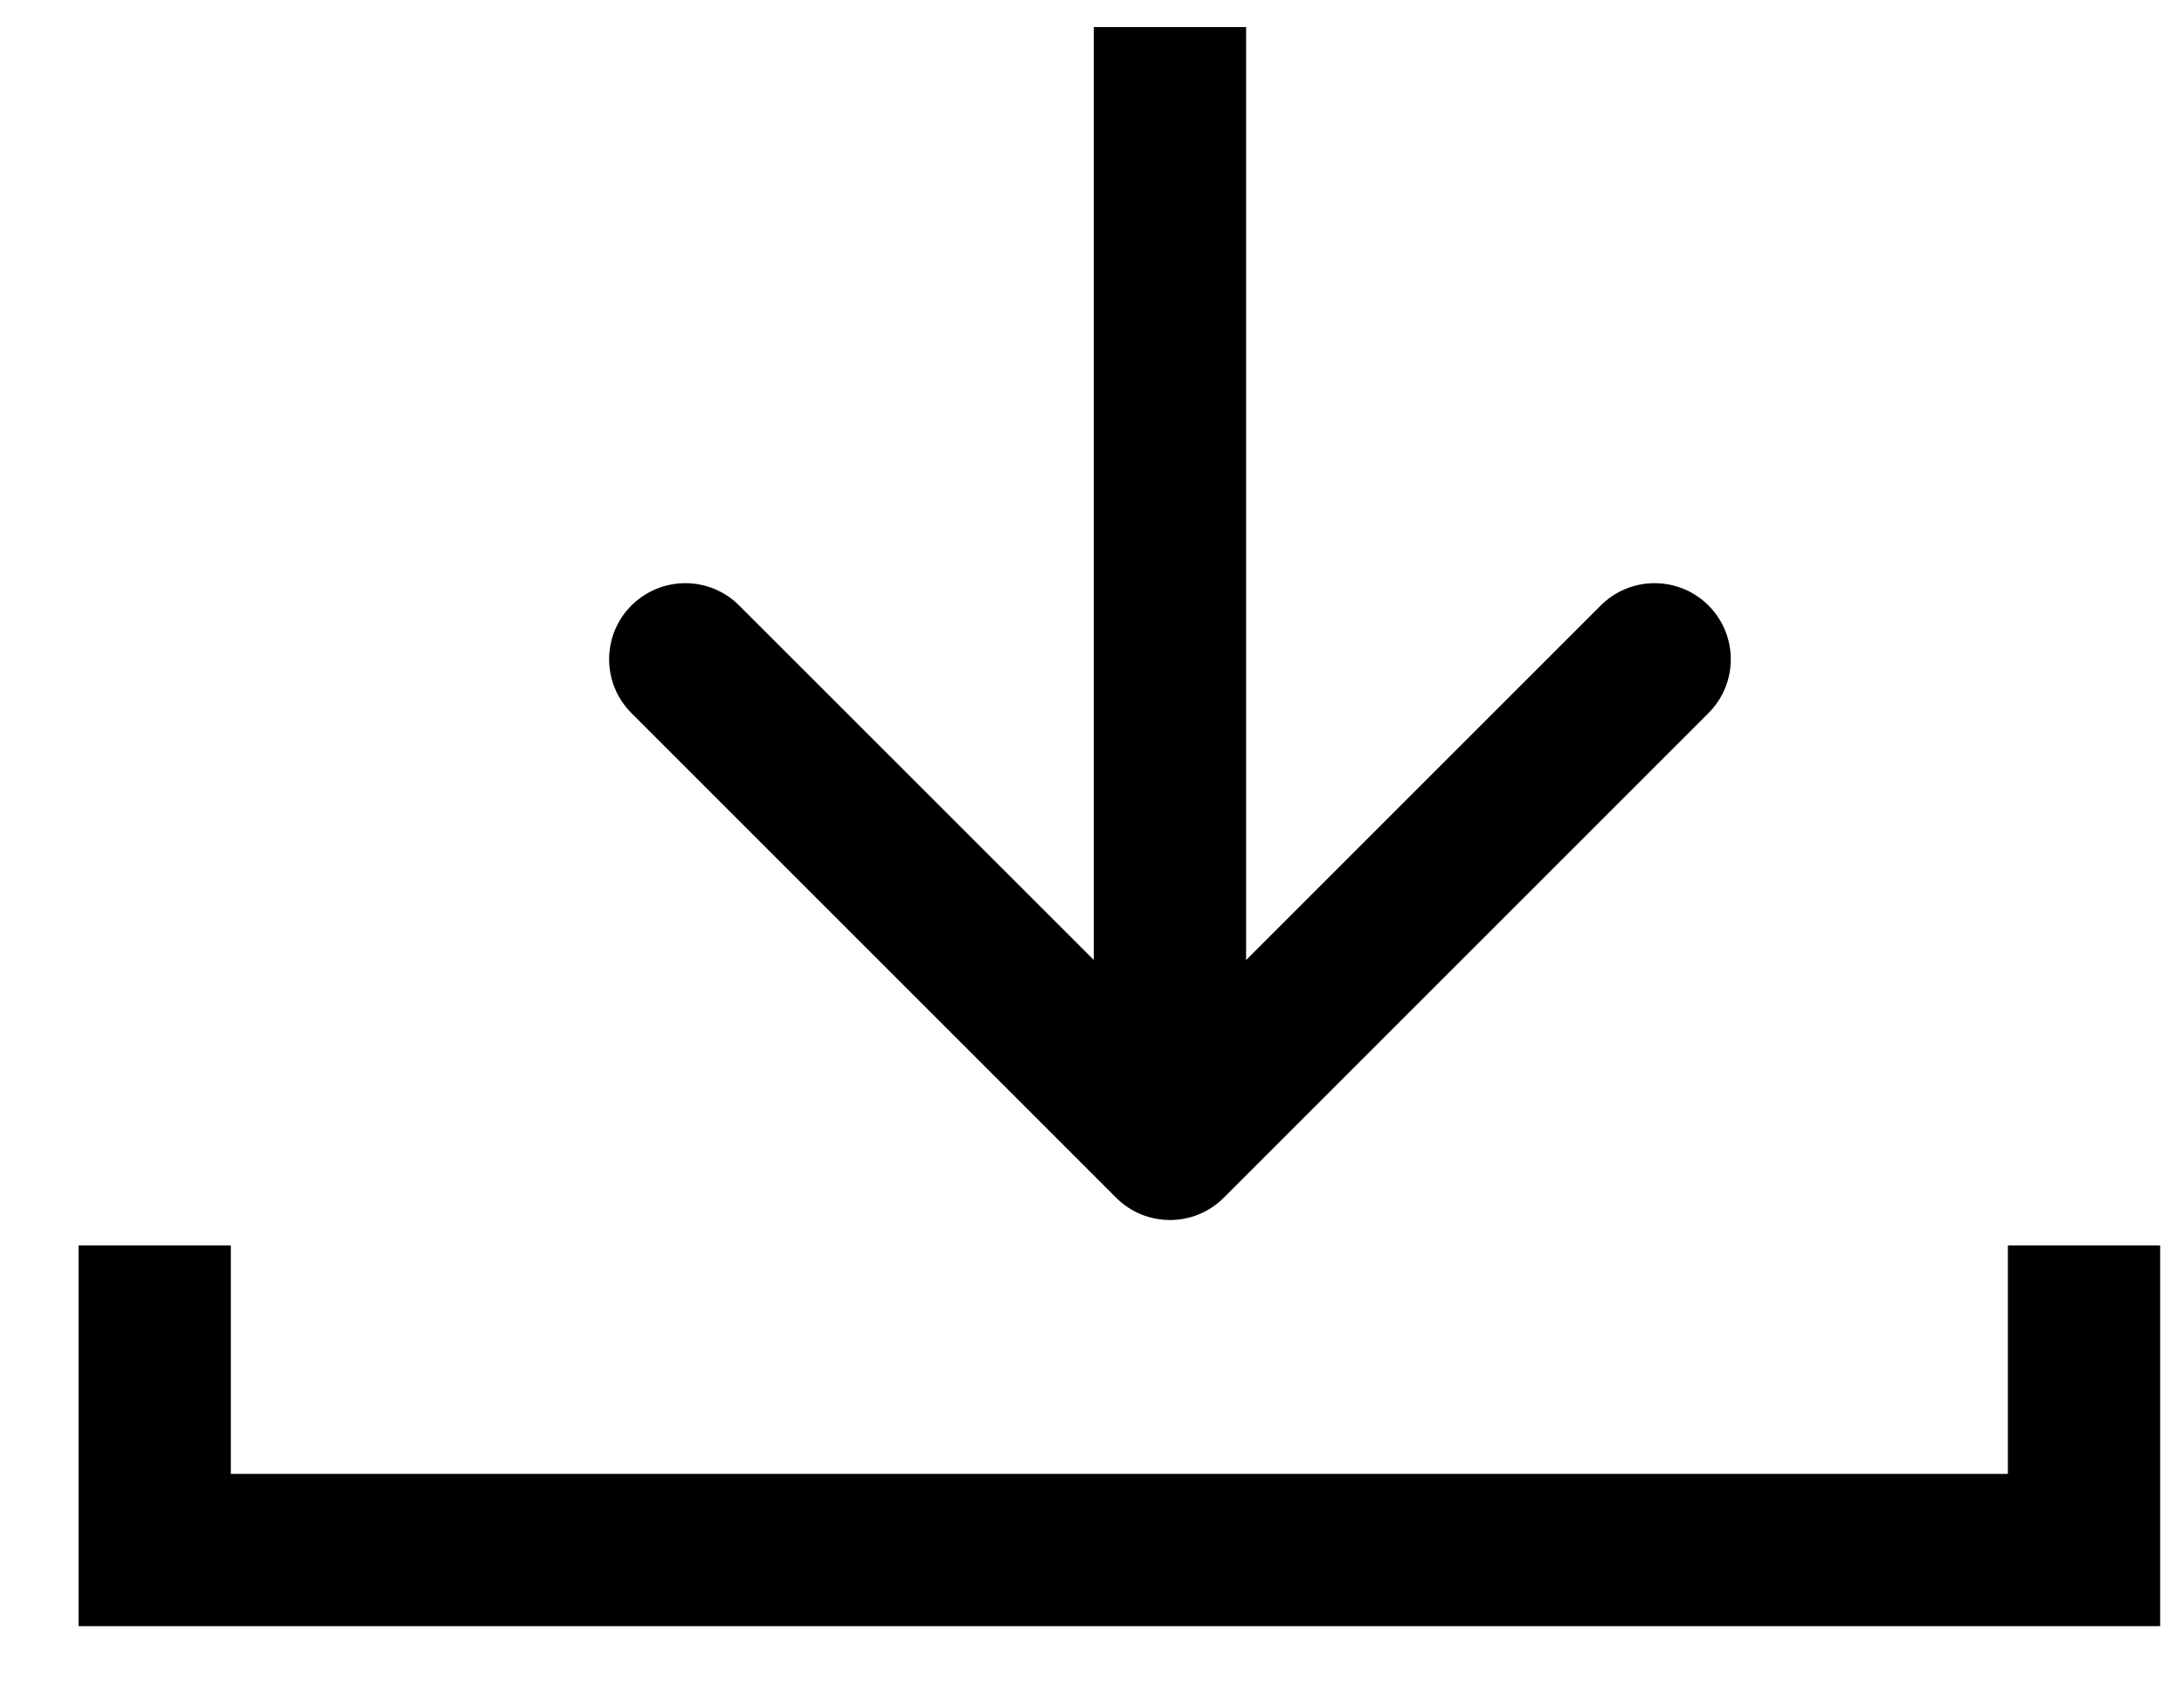 <svg viewBox="0 0 18 14" fill="none" xmlns="http://www.w3.org/2000/svg">
<path d="M9.199 9.873C9.444 10.118 9.841 10.118 10.086 9.873L14.081 5.878C14.326 5.633 14.326 5.236 14.081 4.991C13.836 4.746 13.438 4.746 13.193 4.991L9.643 8.541L6.092 4.991C5.847 4.746 5.45 4.746 5.204 4.991C4.959 5.236 4.959 5.633 5.204 5.878L9.199 9.873ZM9.015 0.223L9.015 9.429L10.27 9.429L10.27 0.223L9.015 0.223Z" fill="black"/>
<path d="M1.275 10.266V12.777H17.176V10.266" stroke="black" stroke-width="1.255"/>
</svg>
